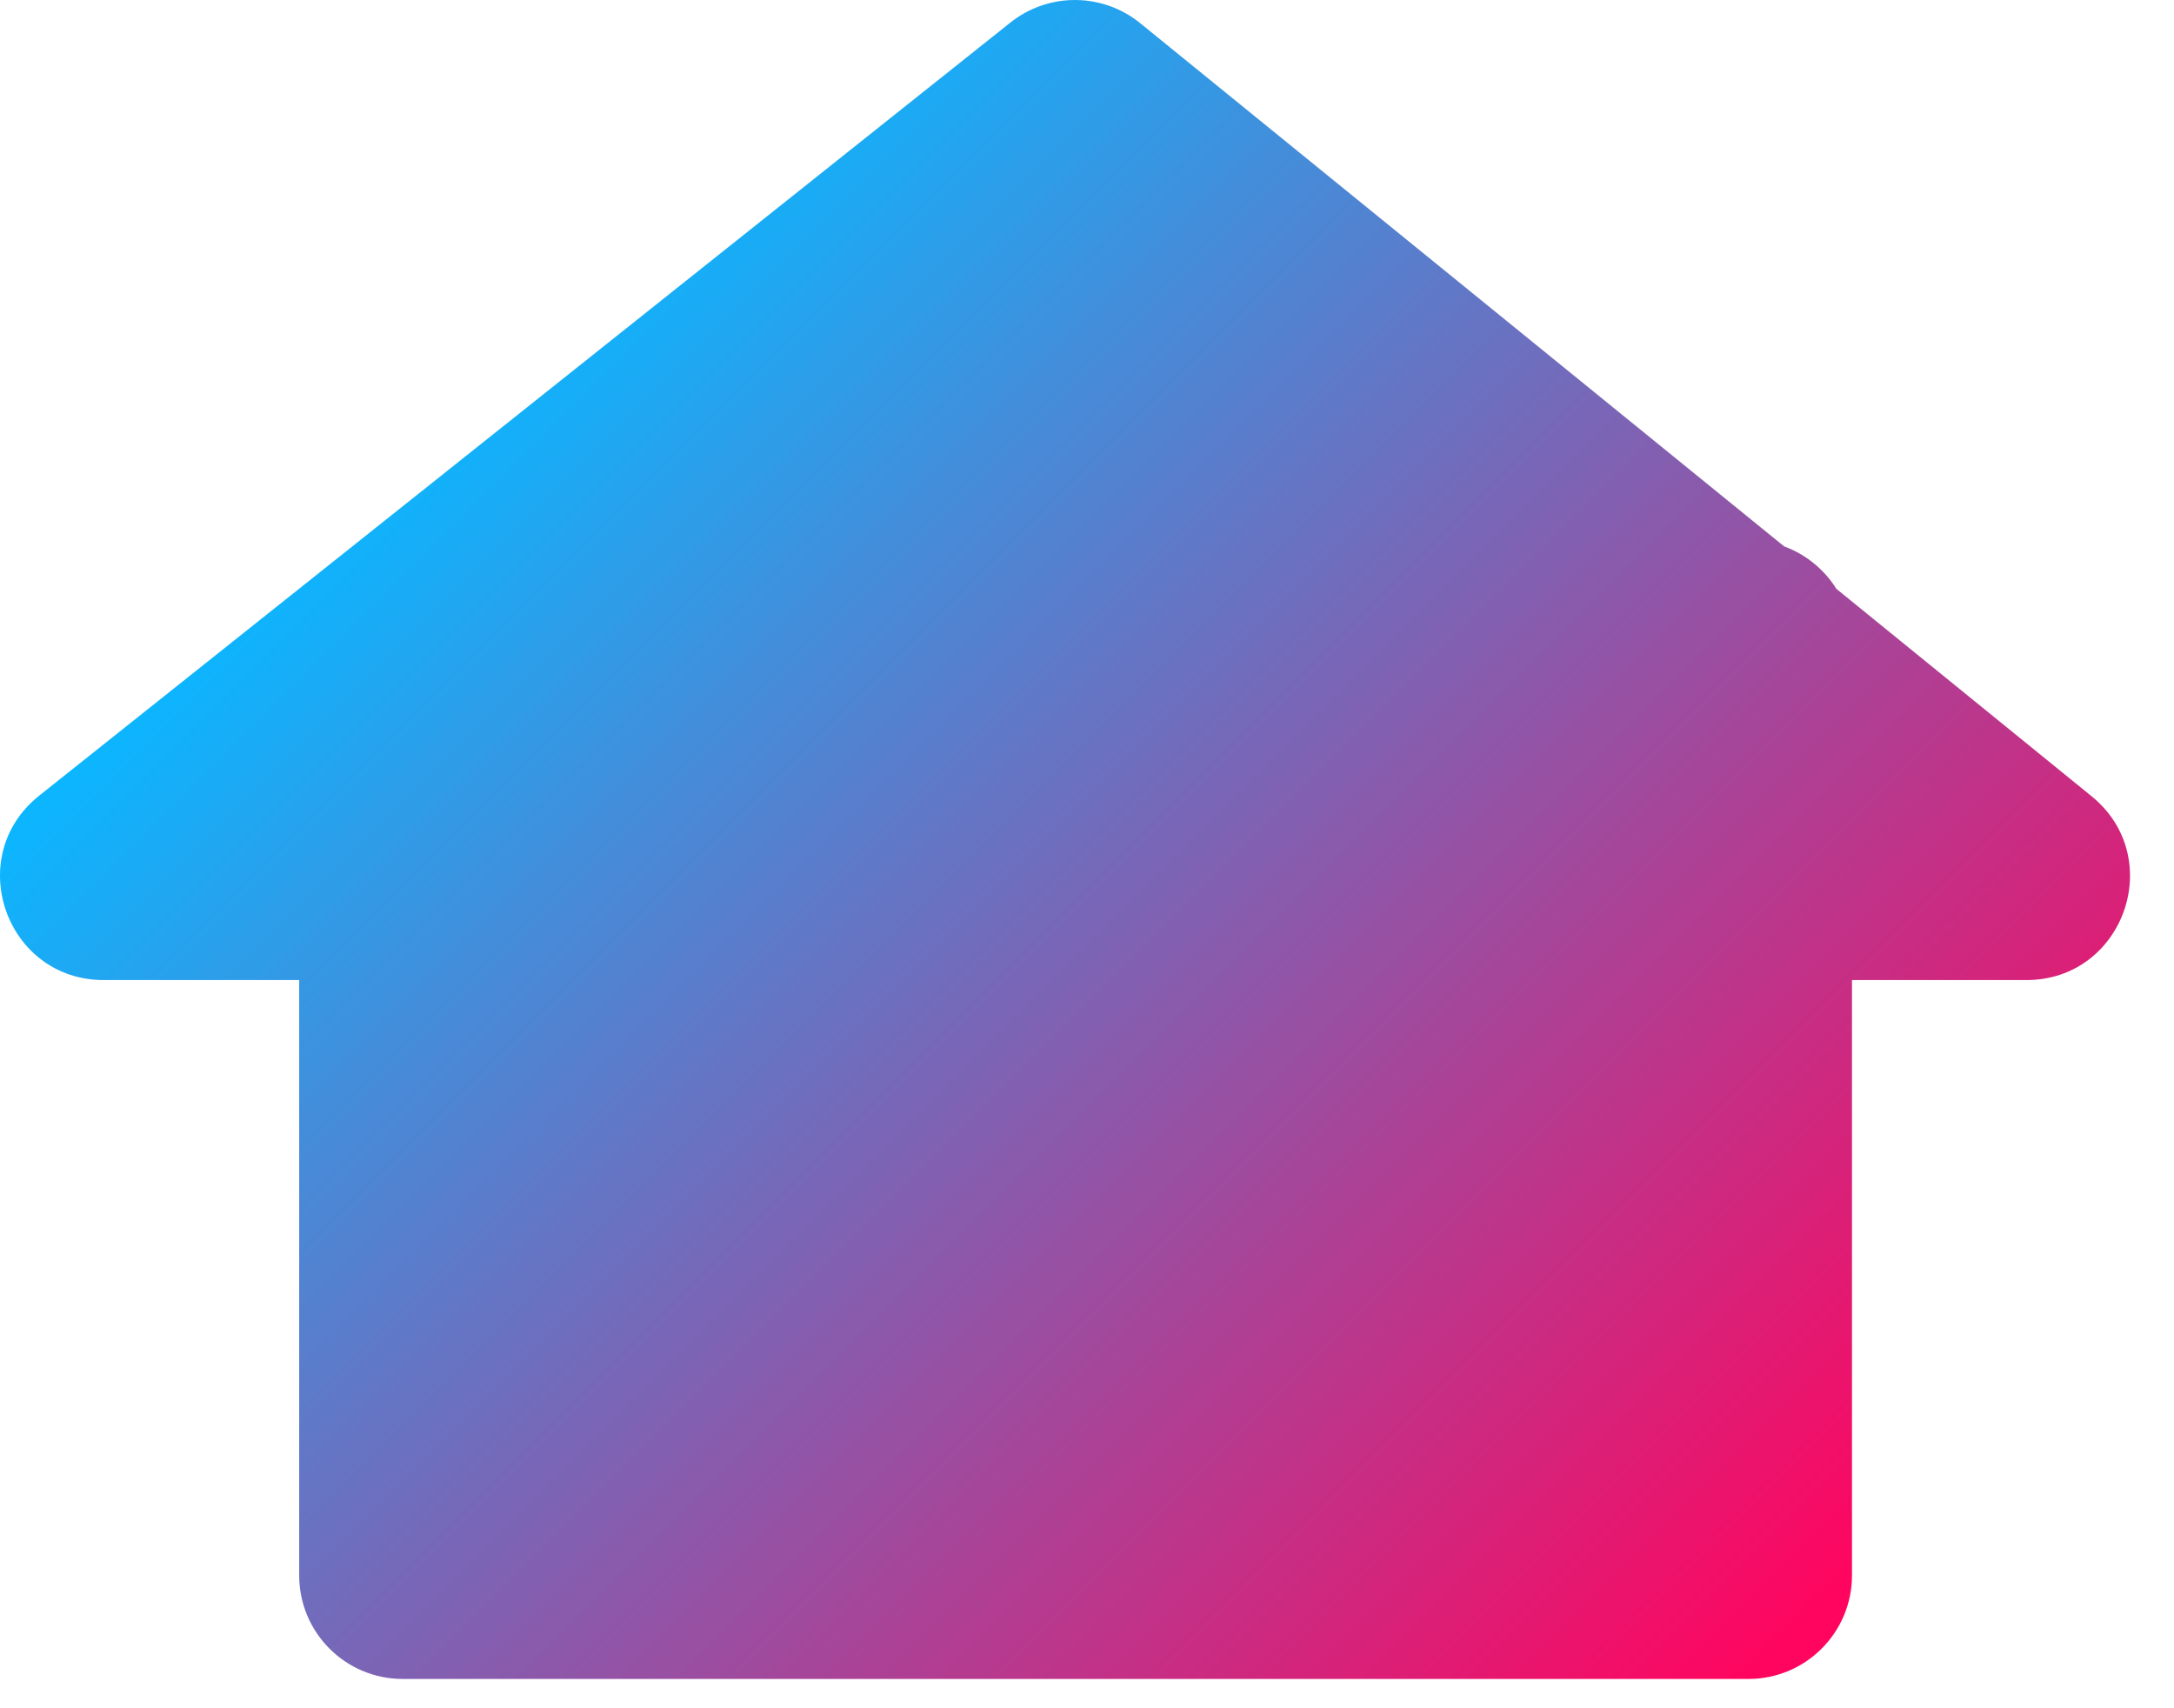 <svg width="42" height="33" viewBox="0 0 42 33" fill="none" xmlns="http://www.w3.org/2000/svg">
<path fill-rule="evenodd" clip-rule="evenodd" d="M0.759 15.369L19.521 0.435C20.256 -0.15 21.299 -0.144 22.028 0.448L34.468 10.555C34.888 10.709 35.243 11.001 35.477 11.375L40.407 15.381C41.869 16.569 41.029 18.933 39.147 18.933H35.779V30.433C35.779 31.538 34.884 32.434 33.779 32.434H7.78C6.675 32.434 5.78 31.538 5.78 30.433V18.933H2.004C0.111 18.933 -0.723 16.547 0.759 15.369Z" fill="url(#paint0_linear_9_1153)"/>
<defs>
<linearGradient id="paint0_linear_9_1153" x1="8.78" y1="7.433" x2="33.779" y2="32.434" gradientUnits="userSpaceOnUse">
<stop stop-color="#0BB6FF"/>
<stop offset="1" stop-color="#FF055F"/>
</linearGradient>
</defs>
</svg>
